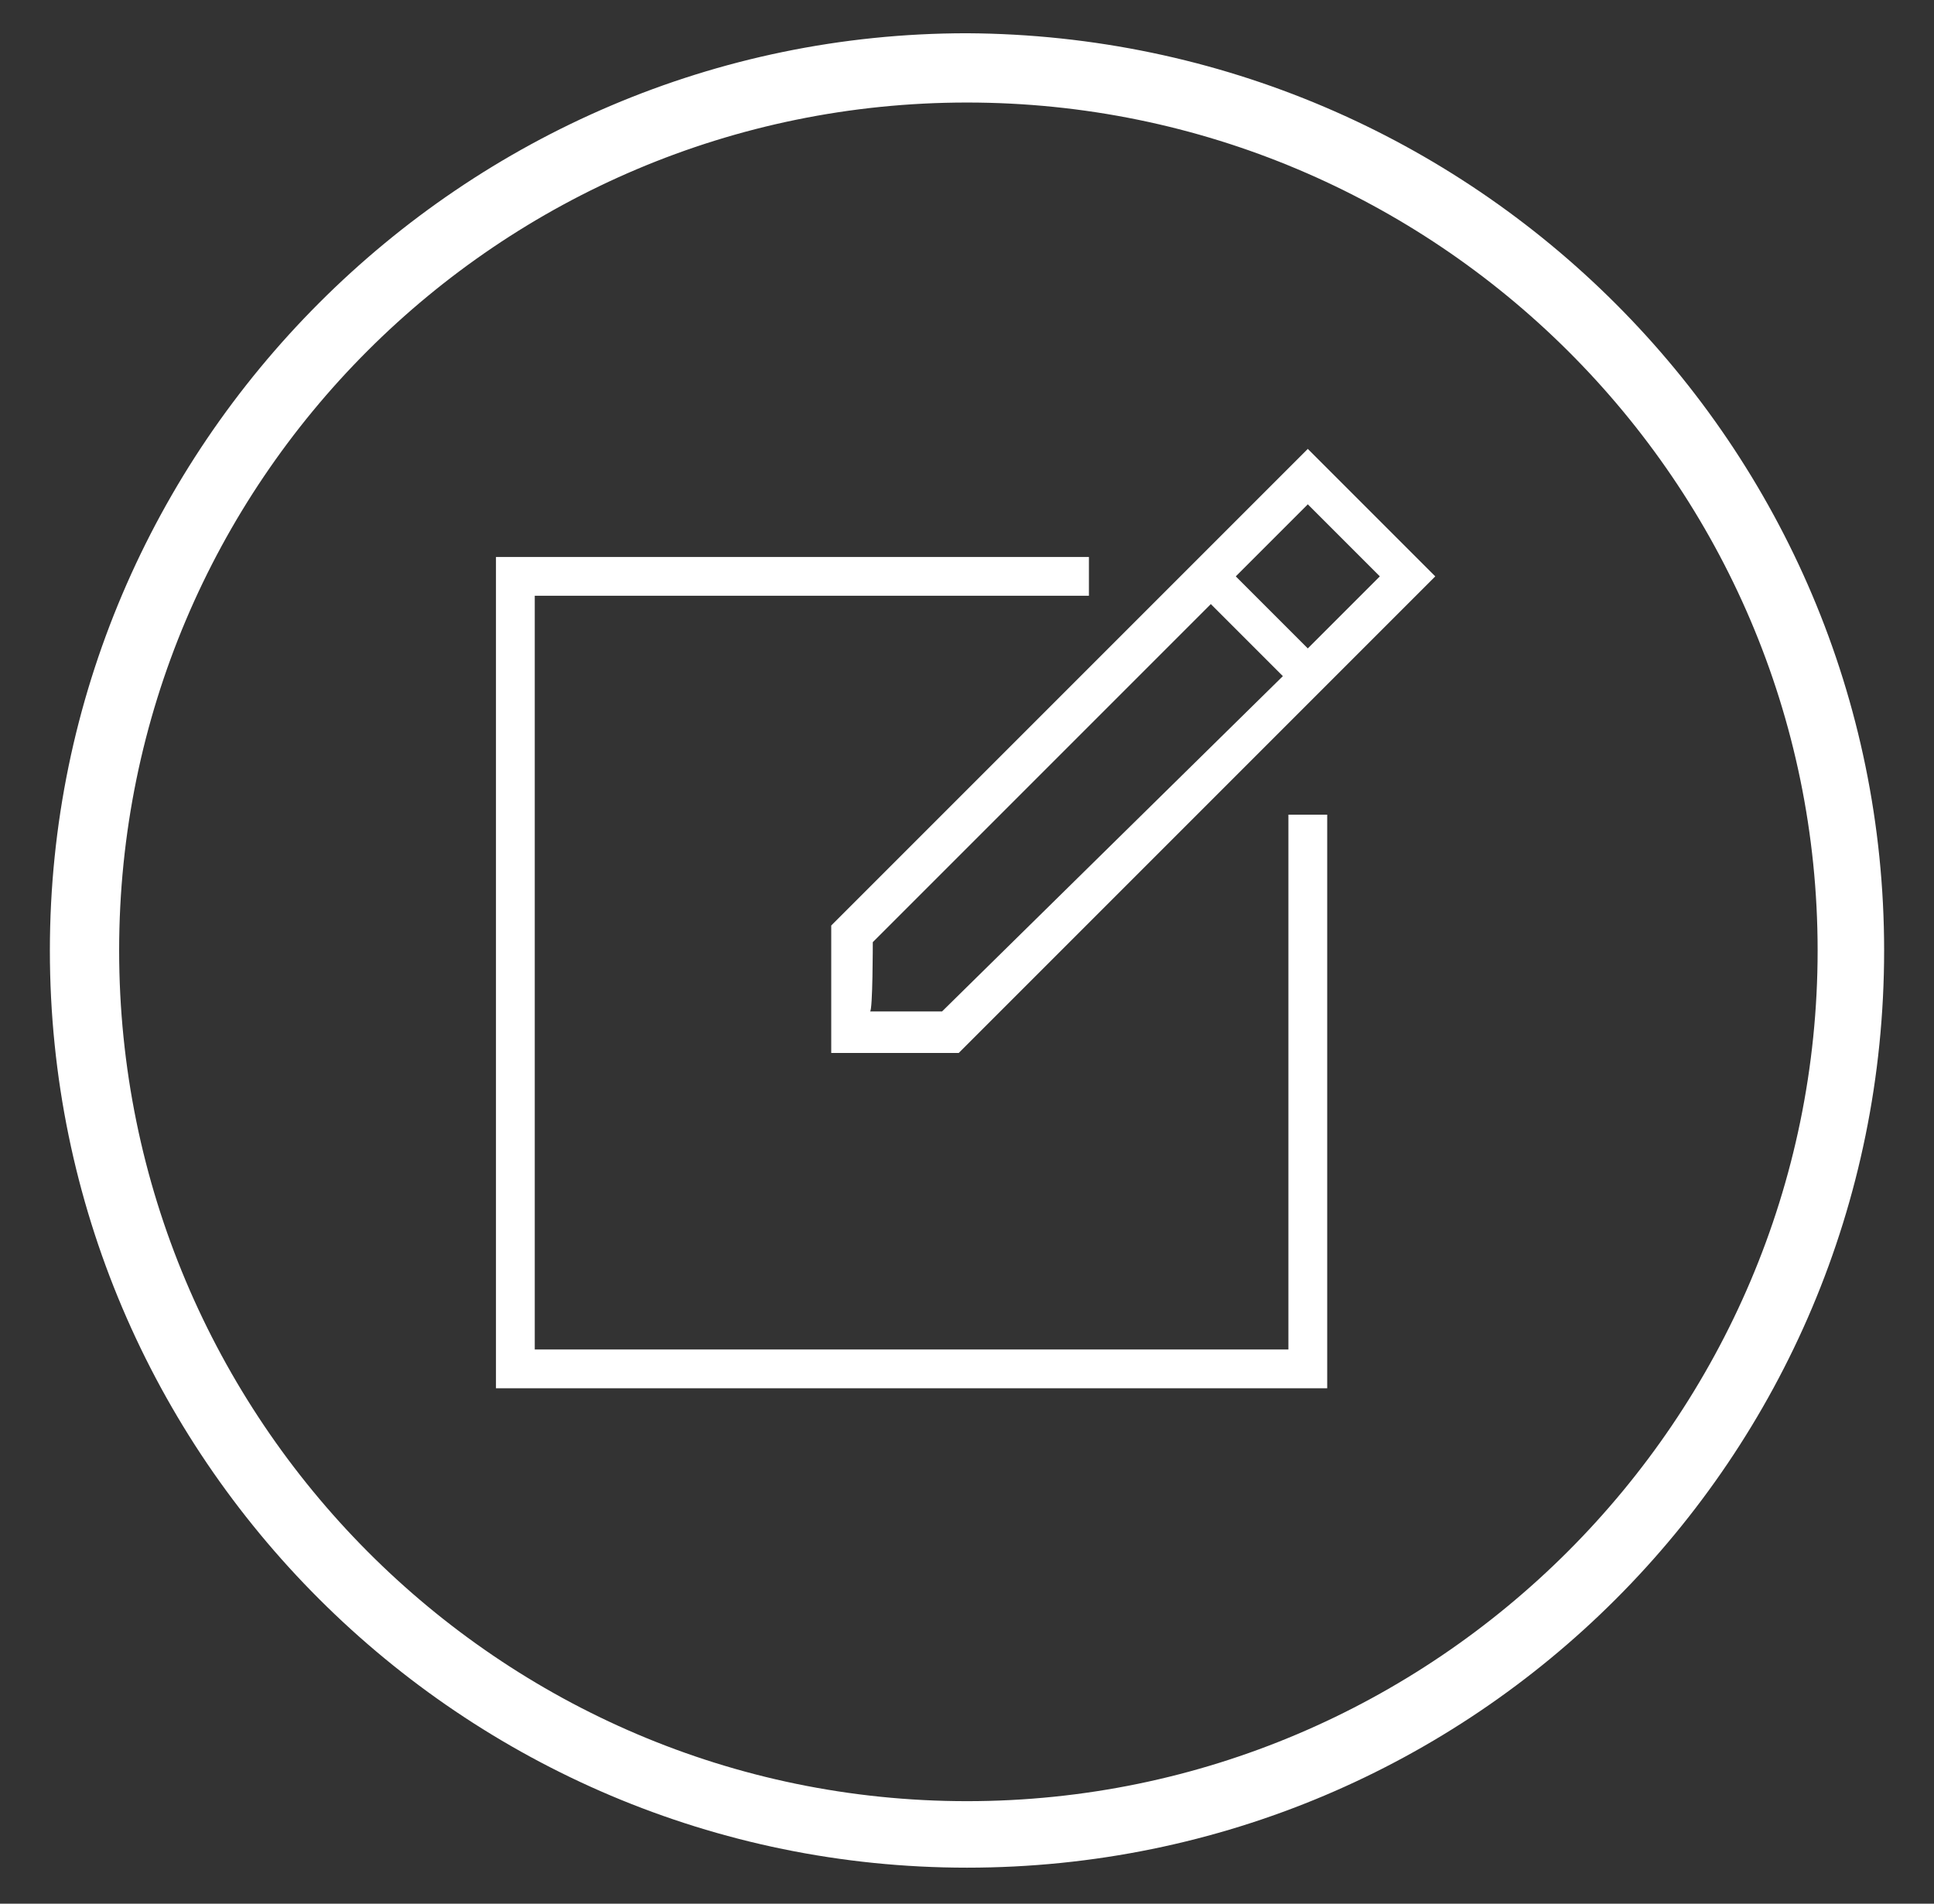 <?xml version="1.0" encoding="utf-8"?>
<!-- Generator: Adobe Illustrator 23.0.1, SVG Export Plug-In . SVG Version: 6.00 Build 0)  -->
<svg version="1.1" id="Layer_1" xmlns="http://www.w3.org/2000/svg" xmlns:xlink="http://www.w3.org/1999/xlink" x="0px" y="0px"
	 viewBox="0 0 69.8 68.7" style="enable-background:new 0 0 69.8 68.7;" xml:space="preserve">
<rect x="0" y="0" width="69.8" height="68.7" fill="#333333" stroke="none"/>
<style type="text/css">
	.st0{fill:#FFFFFF;}
</style>
<path class="st0" d="M34.9,3.7C18,3.7,4.3,17.4,4.3,34.3C4.3,51.2,18,65,34.9,65s30.7-13.8,30.7-30.7C65.6,17.4,51.8,3.7,34.9,3.7
	 M34.9,67.4c-18.2,0-33.1-14.8-33.1-33.1c0-18.2,14.9-33.1,33.1-33.1C53.2,1.3,68,16.1,68,34.3C68,52.6,53.2,67.4,34.9,67.4"/>
<g id="Layer_1_1_">
	<path class="st0" d="M30,38h4.6l17.2-17.2l-4.6-4.6L30,33.4V38z M49.8,20.8l-2.6,2.6l-2.6-2.6l2.6-2.6L49.8,20.8z M31.5,34
		l12.2-12.2l2.6,2.6L34,36.5h-2.6C31.5,36.5,31.5,34,31.5,34z"/>
	<polygon class="st0" points="47.9,29.4 46.5,29.4 46.5,48.7 19.3,48.7 19.3,21.5 39.3,21.5 39.3,20.1 17.9,20.1 17.9,50.1 
		47.9,50.1 	"/>
</g>
</svg>
